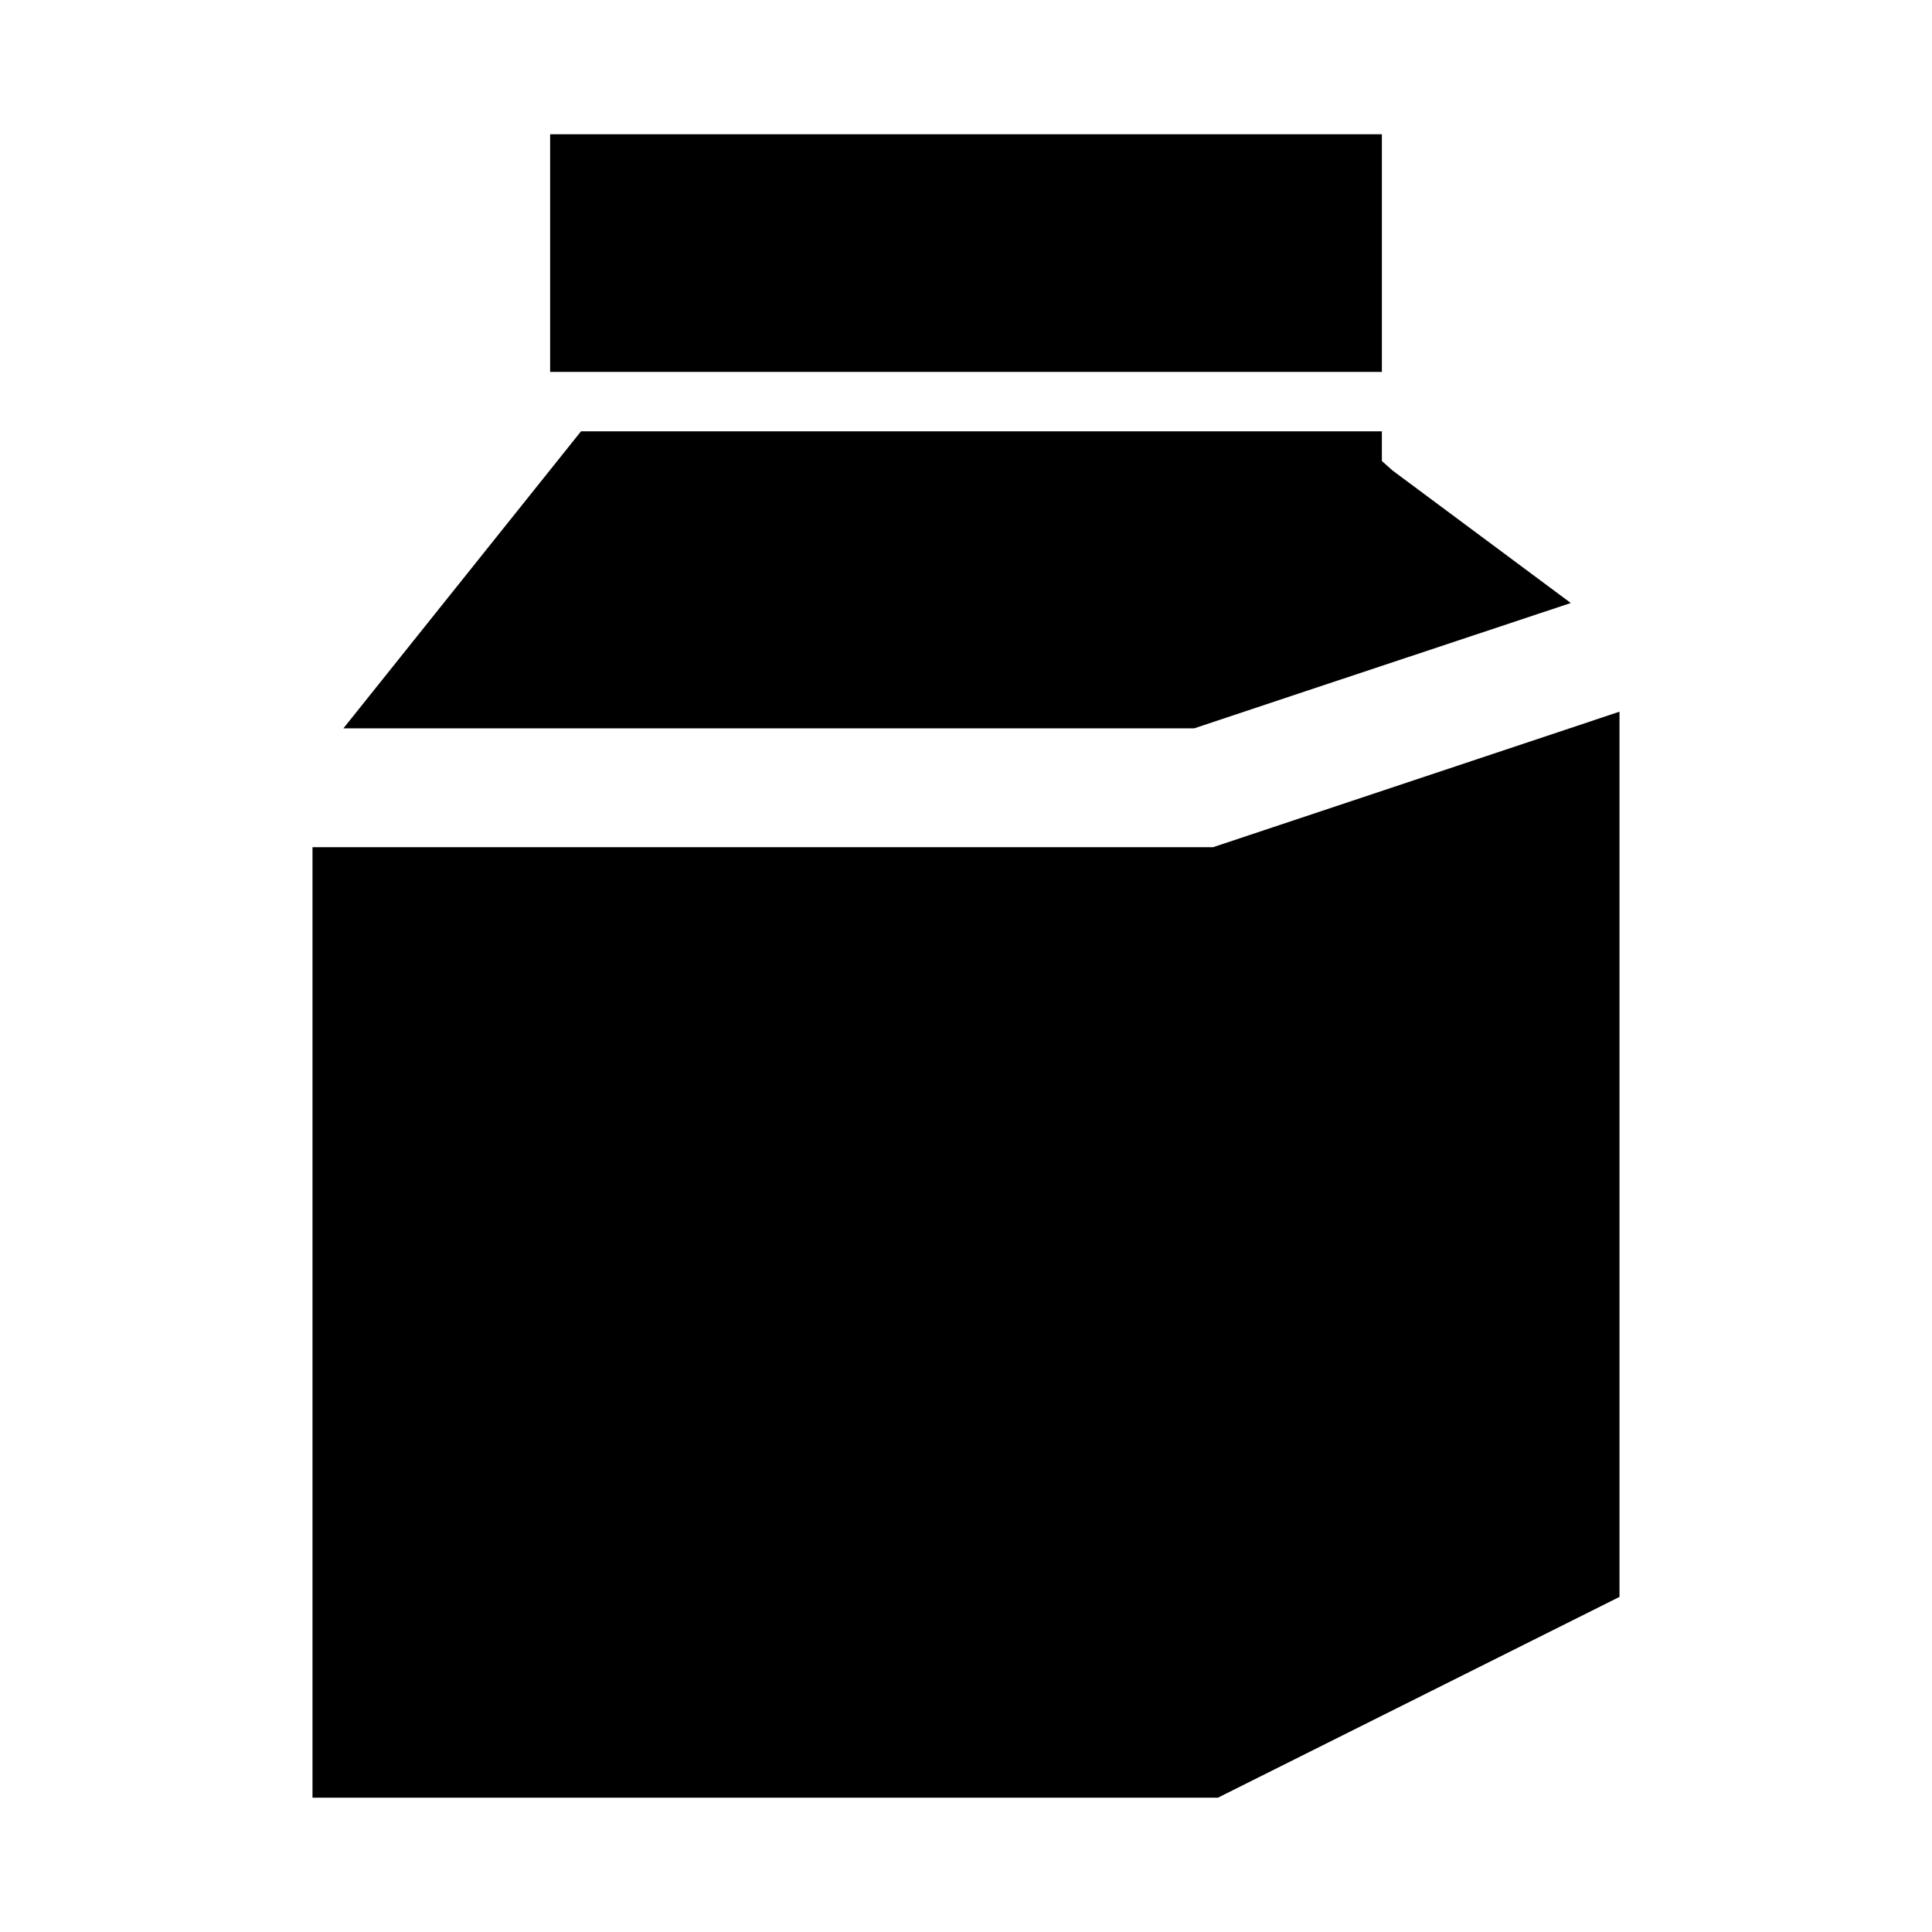 <?xml version="1.0" encoding="UTF-8"?>
<!-- Uploaded to: ICON Repo, www.svgrepo.com, Generator: ICON Repo Mixer Tools -->
<svg fill="#000000" width="800px" height="800px" version="1.1" viewBox="144 144 512 512" xmlns="http://www.w3.org/2000/svg">
 <path d="m289.79 242.56v-62.977h220.42v62.977zm188.93 121.54-13.227 4.41h-238.68v251.9h239.94l11.965-5.984 94.465-47.23v-234.59zm-18.262-27.078 29.758-9.918 70.062-23.301-47.23-35.109-2.84-2.519v-7.875h-212.23l-62.977 78.723z"/>
</svg>